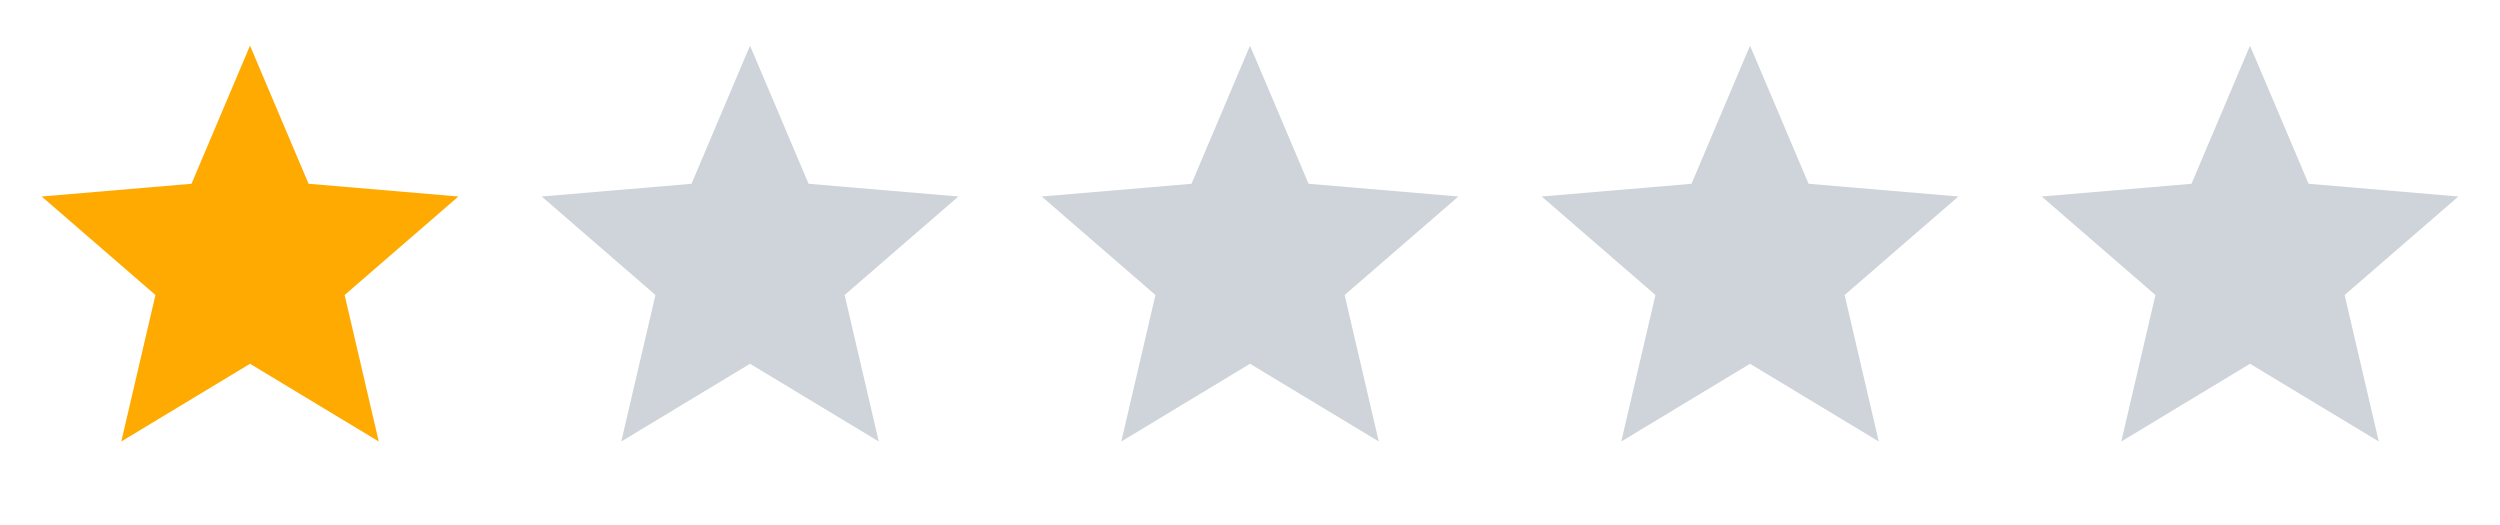 <svg width="100" height="21" viewBox="0 0 100 21" fill="none" xmlns="http://www.w3.org/2000/svg">
<g clip-path="url(#clip0_1_2091)">
<path d="M10.001 14.551L15.151 17.66L13.785 11.801L18.335 7.86L12.343 7.351L10.001 1.826L7.66 7.351L1.668 7.86L6.218 11.801L4.851 17.66L10.001 14.551Z" fill="#FFAA00"/>
</g>
<g clip-path="url(#clip1_1_2091)">
<path d="M30.001 14.551L35.151 17.66L33.785 11.801L38.335 7.86L32.343 7.351L30.001 1.826L27.66 7.351L21.668 7.86L26.218 11.801L24.851 17.66L30.001 14.551Z" fill="#CED4DA"/>
</g>
<g clip-path="url(#clip2_1_2091)">
<path d="M50.001 14.551L55.151 17.66L53.785 11.801L58.335 7.86L52.343 7.351L50.001 1.826L47.66 7.351L41.668 7.86L46.218 11.801L44.851 17.66L50.001 14.551Z" fill="#CED4DA"/>
</g>
<g clip-path="url(#clip3_1_2091)">
<path d="M70.001 14.551L75.151 17.66L73.785 11.801L78.335 7.86L72.343 7.351L70.001 1.826L67.66 7.351L61.668 7.86L66.218 11.801L64.851 17.66L70.001 14.551Z" fill="#CED4DA"/>
</g>
<g clip-path="url(#clip4_1_2091)">
<path d="M90.001 14.551L95.151 17.66L93.785 11.801L98.335 7.86L92.343 7.351L90.001 1.826L87.66 7.351L81.668 7.86L86.218 11.801L84.851 17.66L90.001 14.551Z" fill="#CED4DA"/>
</g>
<defs>
<clipPath id="clip0_1_2091">
<rect width="20" height="20" fill="white" transform="translate(0 0.16)"/>
</clipPath>
<clipPath id="clip1_1_2091">
<rect width="20" height="20" fill="white" transform="translate(20 0.16)"/>
</clipPath>
<clipPath id="clip2_1_2091">
<rect width="20" height="20" fill="white" transform="translate(40 0.16)"/>
</clipPath>
<clipPath id="clip3_1_2091">
<rect width="20" height="20" fill="white" transform="translate(60 0.16)"/>
</clipPath>
<clipPath id="clip4_1_2091">
<rect width="20" height="20" fill="white" transform="translate(80 0.16)"/>
</clipPath>
</defs>
</svg>
